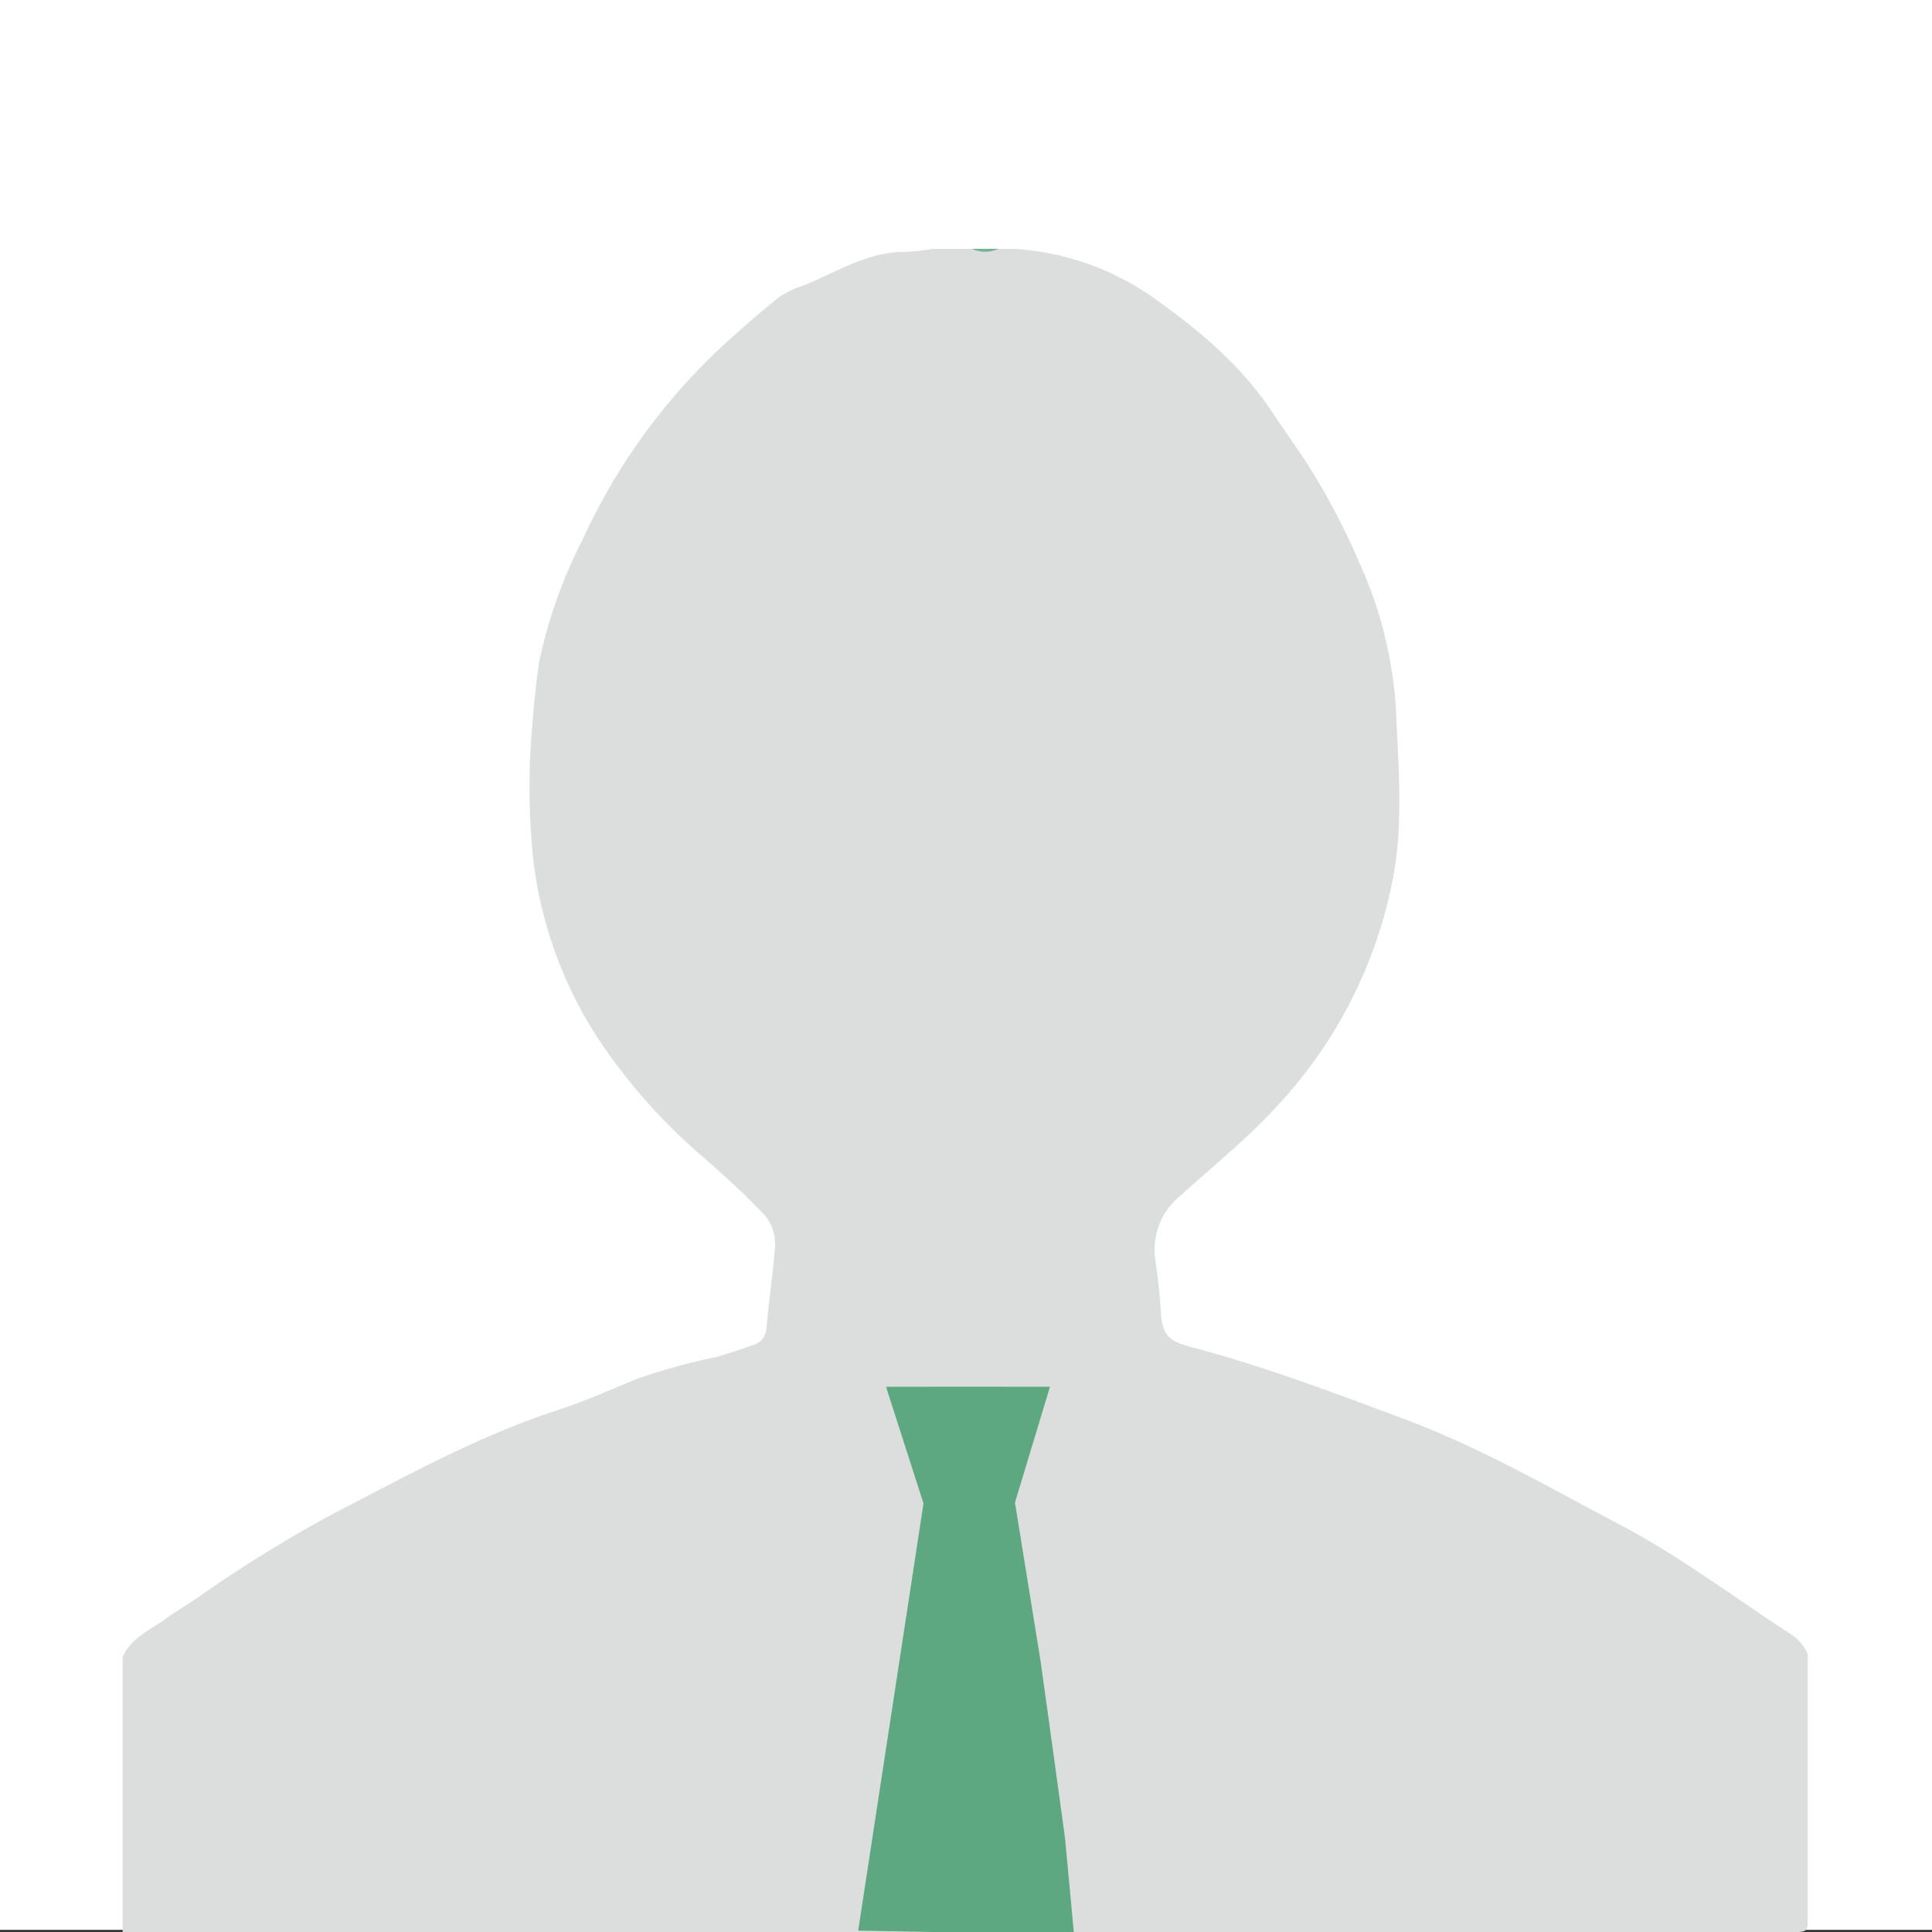 <svg xmlns="http://www.w3.org/2000/svg" viewBox="0 0 200 200"><rect x="0" y="0" width="200" height="200" fill="#333333" stroke="none"/><defs><style>.cls-1{fill:#fff;}.cls-2{fill:#dcdddd;}.cls-3{fill:#73b492;}.cls-4{fill:#5da881;}</style></defs><g id="图层_2" data-name="图层 2"><g id="图层_1-2" data-name="图层 1"><rect class="cls-1" width="200" height="199.78"/><path class="cls-2" d="M187.14,171.26c0,9.2,0,18.41,0,27.62,0,.94-.19,1.12-1.12,1.12q-86.67,0-173.32,0V171.53c.87-2,2.91-2.82,4.53-4,1-.74,2.13-1.39,3.18-2.11a140.9,140.9,0,0,1,14.05-8.7c7.61-3.92,15.1-8.1,23.31-10.76,2.76-.9,5.44-2.1,8.14-3.21a65.25,65.25,0,0,1,8.16-2.26c1.29-.34,2.53-.79,3.78-1.22a1.9,1.9,0,0,0,1.48-1.62c.25-2.86.67-5.7.9-8.55a4.58,4.58,0,0,0-1.43-3.68c-2-2.09-4.14-4-6.29-5.88a58.9,58.9,0,0,1-11-12.66,43.2,43.2,0,0,1-6.38-18.6,72.6,72.6,0,0,1,0-13.51c.19-2.18.36-4.34.74-6.5A49.91,49.91,0,0,1,60.29,55.9a63.21,63.21,0,0,1,13.36-19c2.2-2.12,4.51-4.12,6.88-6.05A8.66,8.66,0,0,1,83,29.62c3.27-1.28,6.28-3.27,9.92-3.53a22.07,22.07,0,0,0,3.63-.33h4.11a5.77,5.77,0,0,0,2.74,0H105a28.12,28.12,0,0,1,15.11,5.57c4.52,3.25,8.73,6.9,11.8,11.65,1,1.49,2,2.93,3,4.38a71.65,71.65,0,0,1,5.78,10.83,42.68,42.68,0,0,1,3.87,16.36c.25,5.42.66,10.84-.33,16.21a47.64,47.64,0,0,1-12,23.71c-3.07,3.39-6.64,6.22-10,9.28a7.18,7.18,0,0,0-2.62,6.78c.26,1.76.46,3.52.56,5.29.14,2.31.79,3,3,3.59,7.6,2,14.93,4.77,22.28,7.52,7.86,2.94,15.06,7.13,22.42,11,6.11,3.24,11.6,7.39,17.37,11.15A4.55,4.55,0,0,1,187.14,171.26Z"/><path class="cls-3" d="M103.36,25.76a3.28,3.28,0,0,1-2.74,0Z"/><polygon class="cls-4" points="91.72 143.56 100 143.55 108.69 143.56 105.07 155.55 107.72 171.97 108.63 178.5 110.25 190.27 111.16 200 103.89 200 96.52 200 88.84 199.86 95.6 155.64 91.72 143.56"/></g></g></svg>